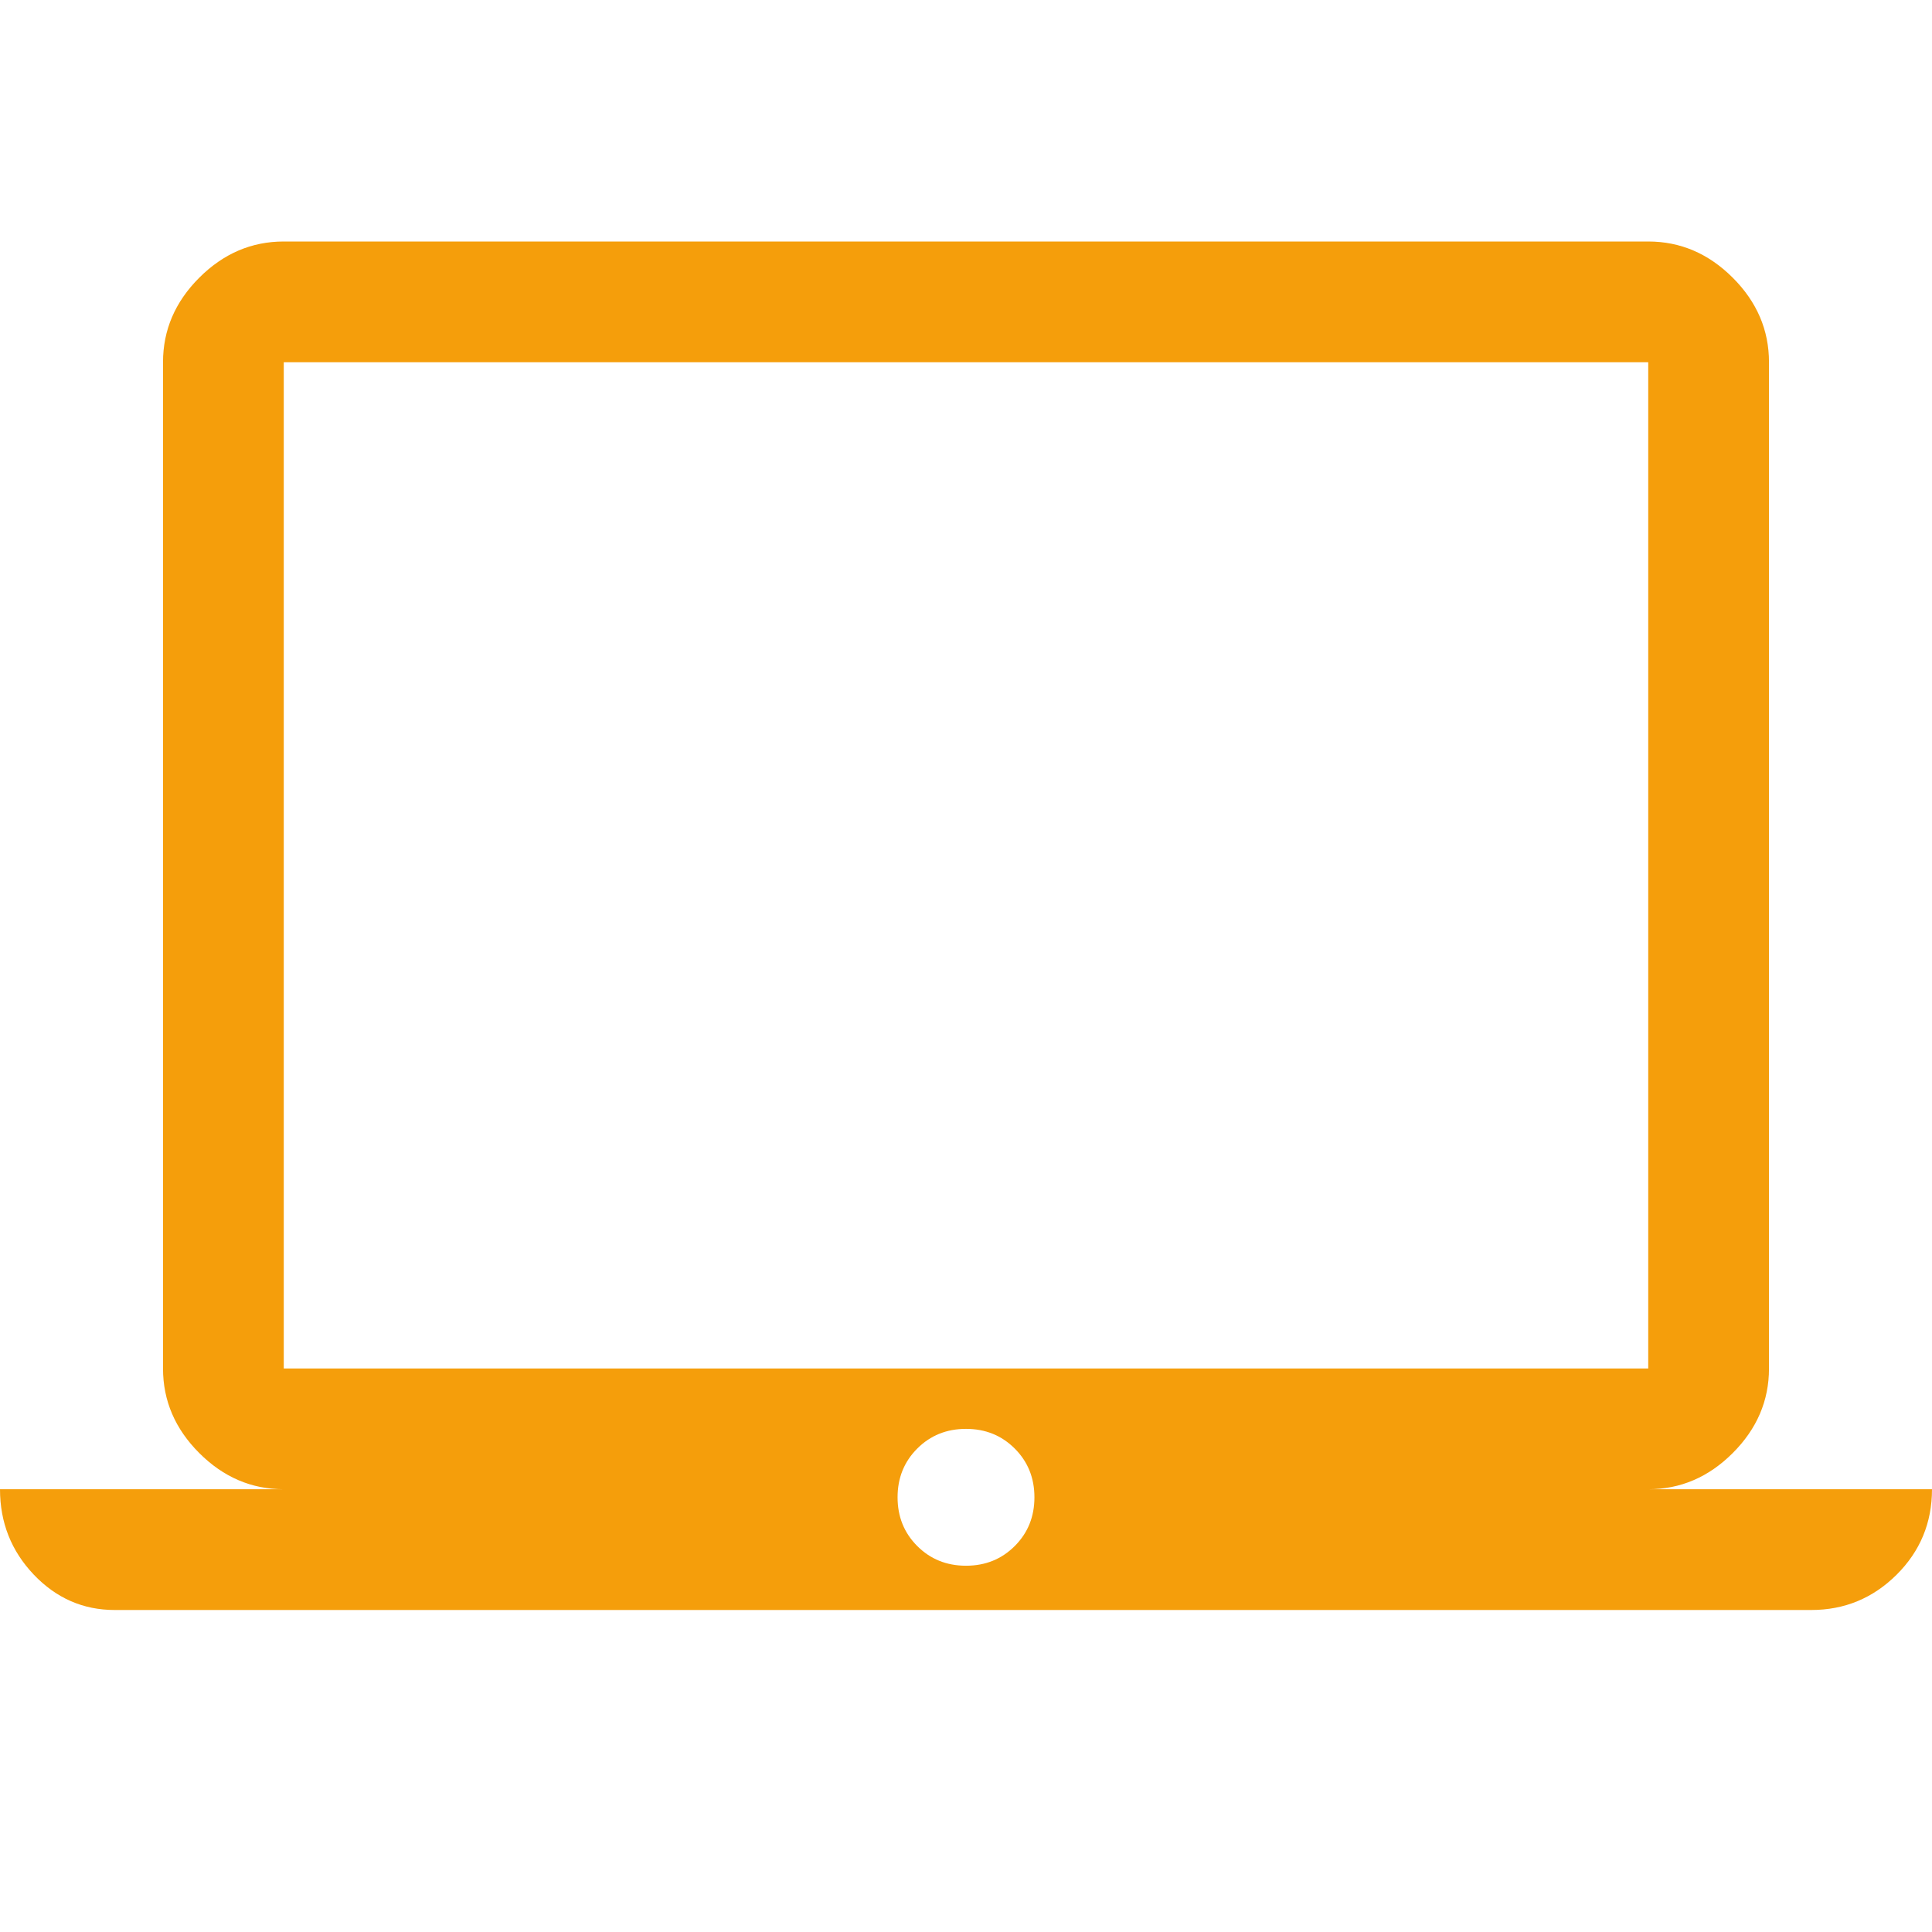 <svg width="48" height="48" viewBox="0 0 48 48" fill="none" xmlns="http://www.w3.org/2000/svg">
<g clip-path="url(#clip0_2_6)">
<path d="M2.85 40C2.066 40 1.395 39.706 0.837 39.119C0.279 38.531 0 37.825 0 37H7.05C6.25 37 5.55 36.7 4.95 36.1C4.35 35.5 4.05 34.8 4.05 34V9C4.05 8.2 4.35 7.5 4.95 6.9C5.55 6.3 6.25 6 7.05 6H40.95C41.75 6 42.45 6.3 43.05 6.9C43.65 7.5 43.95 8.2 43.95 9V34C43.95 34.8 43.65 35.5 43.05 36.1C42.45 36.7 41.75 37 40.95 37H48C48 37.833 47.706 38.542 47.119 39.125C46.531 39.708 45.825 40 45 40H2.85ZM24 38.9C24.482 38.9 24.885 38.737 25.211 38.411C25.537 38.085 25.7 37.682 25.7 37.2C25.7 36.718 25.537 36.315 25.211 35.989C24.885 35.663 24.482 35.5 24 35.5C23.518 35.5 23.115 35.663 22.789 35.989C22.463 36.315 22.3 36.718 22.3 37.2C22.3 37.682 22.463 38.085 22.789 38.411C23.115 38.737 23.518 38.9 24 38.9ZM7.05 34H40.95V9H7.05V34Z" fill="#F59E0B"/>
</g>
<defs>
<clipPath id="clip0_2_6">
<rect width="48" height="48" fill="white"/>
</clipPath>
</defs>
</svg>
